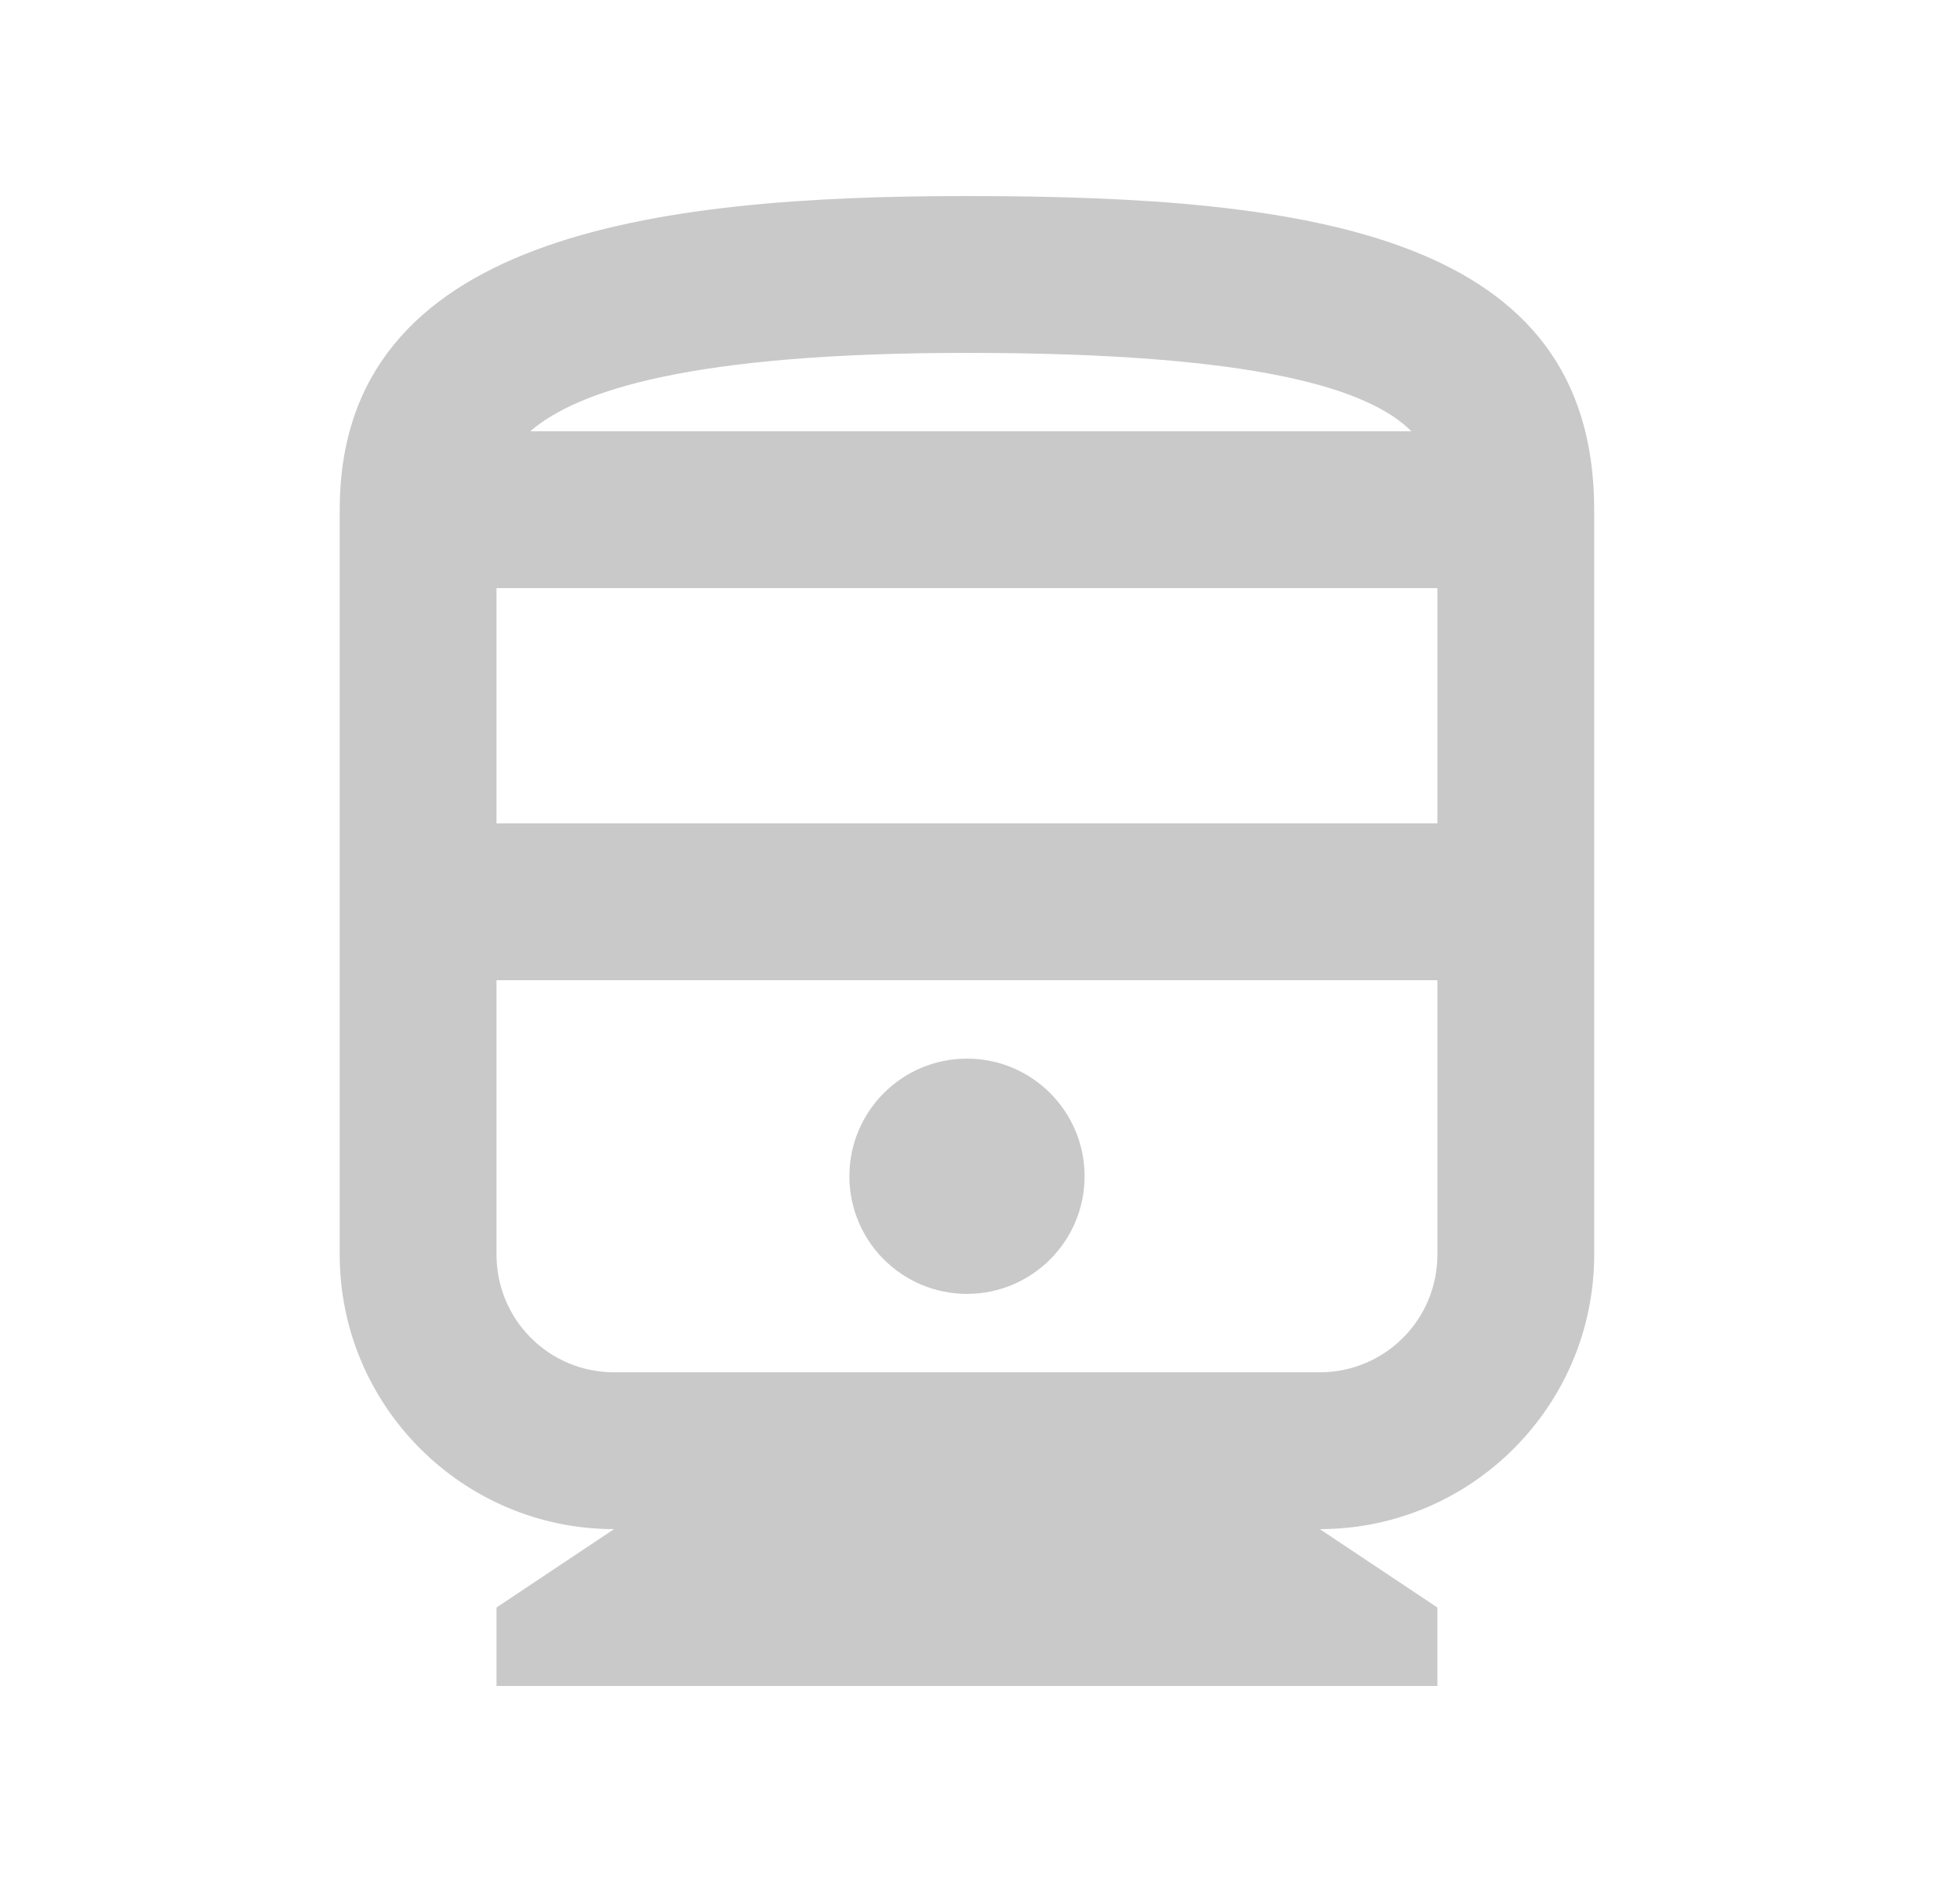 <svg width="25" height="24" viewBox="0 0 25 24" fill="none" xmlns="http://www.w3.org/2000/svg">
<path d="M12.334 2.5C8.334 2.5 4.333 3 4.333 6.5V16C4.333 17.93 5.904 19.5 7.833 19.5L6.333 20.5V21.5H18.334V20.5L16.834 19.5C18.764 19.5 20.334 17.93 20.334 16V6.5C20.334 3 16.753 2.5 12.334 2.5ZM12.334 4.5C16.044 4.5 17.463 4.96 18.003 5.5H6.763C7.364 4.98 8.813 4.5 12.334 4.5ZM18.334 16C18.334 16.83 17.663 17.5 16.834 17.5H7.833C7.003 17.5 6.333 16.83 6.333 16V12.5H18.334V16ZM18.334 10.5H6.333V7.5H18.334V10.5Z" fill="#C9C9C9"/>
<path d="M12.334 16.5C13.162 16.5 13.834 15.828 13.834 15C13.834 14.172 13.162 13.5 12.334 13.5C11.505 13.5 10.834 14.172 10.834 15C10.834 15.828 11.505 16.5 12.334 16.5Z" fill="#C9C9C9"/>
</svg>
